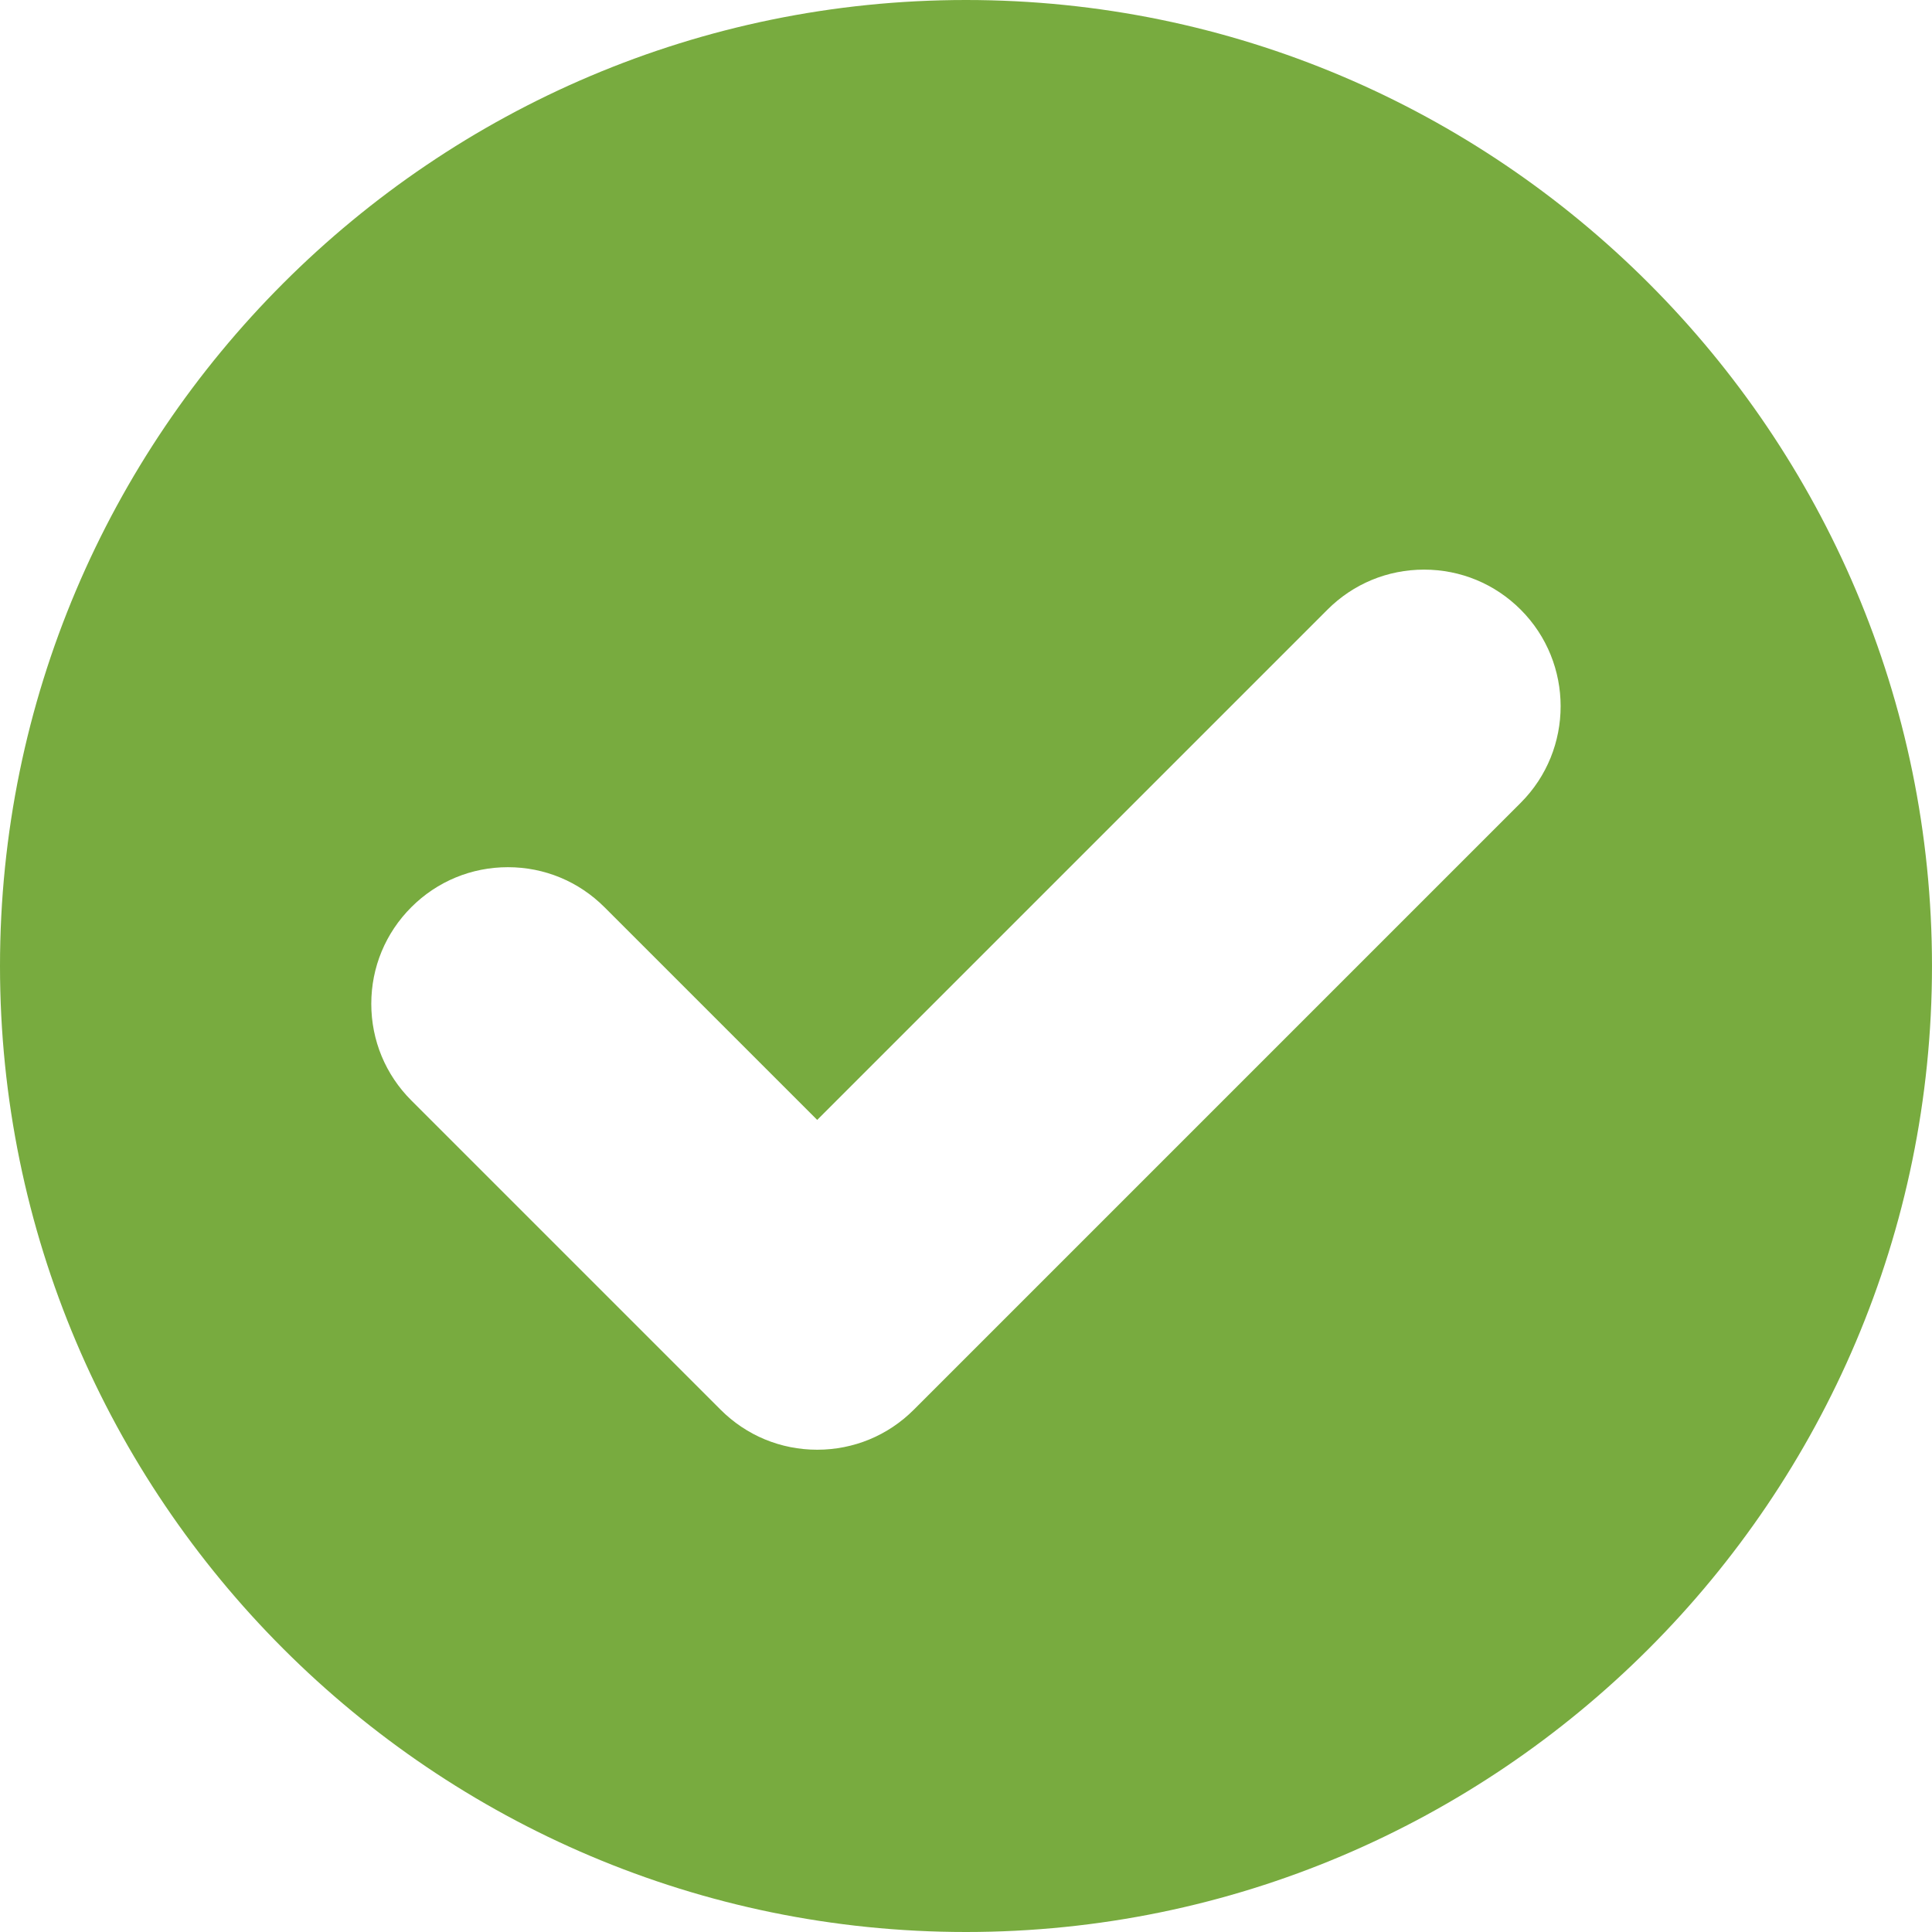 <?xml version="1.0" encoding="iso-8859-1"?>
<!DOCTYPE svg PUBLIC "-//W3C//DTD SVG 1.1//EN" "http://www.w3.org/Graphics/SVG/1.1/DTD/svg11.dtd">
<svg version="1.1" id="Capa_1" xmlns="http://www.w3.org/2000/svg" xmlns:xlink="http://www.w3.org/1999/xlink" x="0px" y="0px" width="45" height="45"
	 viewBox="0 0 191.667 191.667" fill="#78ab3f" style="enable-background:new 0 0 191.667 191.667;" xml:space="preserve">
<path d="M95.833,0C42.991,0,0,42.99,0,95.833s42.991,95.834,95.833,95.834s95.833-42.991,95.833-95.834S148.676,0,95.833,0z
	 M150.862,79.646l-60.207,60.207c-2.56,2.56-5.963,3.969-9.583,3.969c-3.62,0-7.023-1.409-9.583-3.969l-30.685-30.685
	c-2.56-2.56-3.97-5.963-3.97-9.583c0-3.621,1.41-7.024,3.97-9.584c2.559-2.56,5.962-3.97,9.583-3.97c3.62,0,7.024,1.41,9.583,3.971
	l21.101,21.1l50.623-50.623c2.56-2.56,5.963-3.969,9.583-3.969c3.62,0,7.023,1.409,9.583,3.969
	C156.146,65.765,156.146,74.362,150.862,79.646z"/>
<g>
</g>
<g>
</g>
<g>
</g>
<g>
</g>
<g>
</g>
<g>
</g>
<g>
</g>
<g>
</g>
<g>
</g>
<g>
</g>
<g>
</g>
<g>
</g>
<g>
</g>
<g>
</g>
<g>
</g>
</svg>
